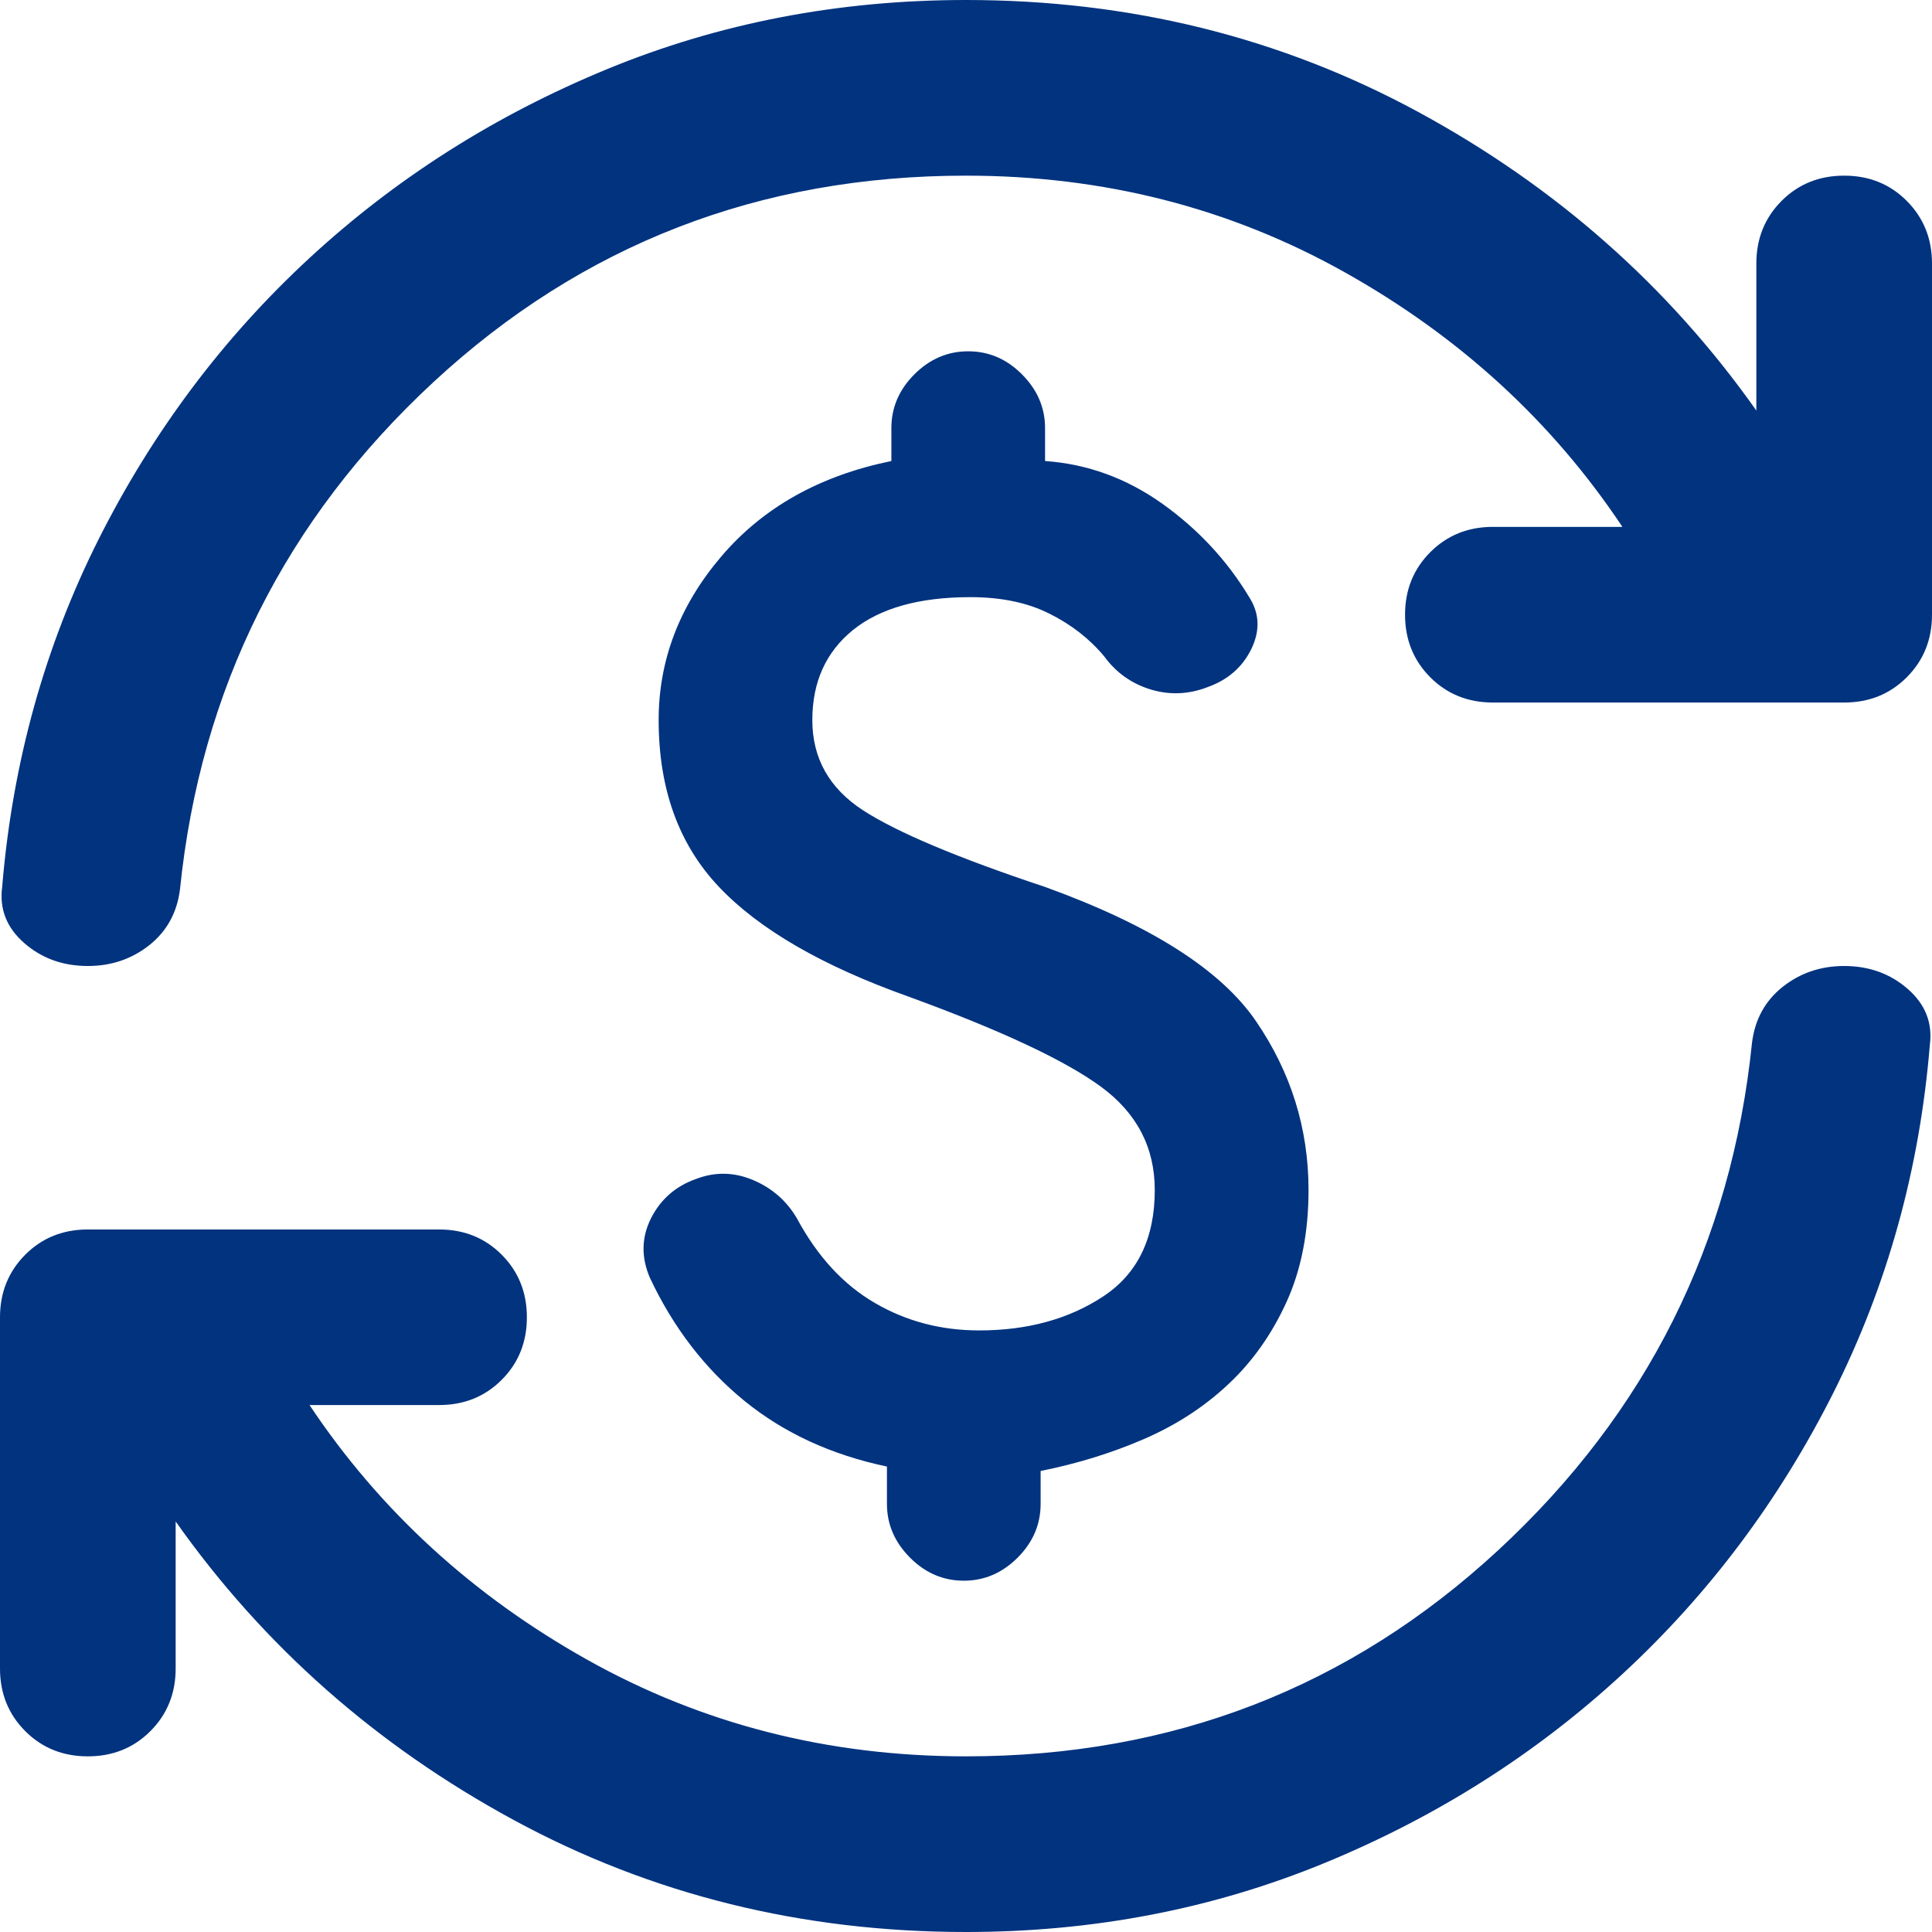 <svg width="24" height="24" viewBox="0 0 24 24" fill="none" xmlns="http://www.w3.org/2000/svg">
<path d="M12.164 16.527C12.764 16.527 13.277 16.386 13.704 16.105C14.132 15.823 14.345 15.382 14.345 14.782C14.345 14.255 14.123 13.827 13.677 13.5C13.232 13.173 12.436 12.8 11.291 12.382C10.218 12 9.432 11.546 8.932 11.018C8.432 10.491 8.182 9.8 8.182 8.945C8.182 8.2 8.441 7.523 8.959 6.914C9.477 6.305 10.182 5.909 11.073 5.727V5.318C11.073 5.064 11.168 4.841 11.359 4.65C11.55 4.459 11.773 4.364 12.027 4.364C12.282 4.364 12.505 4.459 12.695 4.65C12.886 4.841 12.982 5.064 12.982 5.318V5.727C13.509 5.764 13.995 5.941 14.441 6.259C14.886 6.577 15.245 6.964 15.518 7.418C15.646 7.618 15.655 7.832 15.546 8.059C15.436 8.286 15.255 8.445 15 8.536C14.764 8.627 14.527 8.636 14.291 8.564C14.055 8.491 13.864 8.355 13.718 8.155C13.536 7.936 13.309 7.759 13.036 7.623C12.764 7.486 12.436 7.418 12.055 7.418C11.418 7.418 10.932 7.555 10.595 7.827C10.259 8.1 10.091 8.473 10.091 8.945C10.091 9.418 10.3 9.791 10.718 10.064C11.136 10.336 11.891 10.655 12.982 11.018C14.291 11.491 15.164 12.046 15.6 12.682C16.036 13.318 16.255 14.018 16.255 14.782C16.255 15.309 16.164 15.773 15.982 16.173C15.8 16.573 15.559 16.914 15.259 17.195C14.959 17.477 14.609 17.704 14.209 17.877C13.809 18.05 13.382 18.182 12.927 18.273V18.682C12.927 18.936 12.832 19.159 12.641 19.35C12.45 19.541 12.227 19.636 11.973 19.636C11.718 19.636 11.495 19.541 11.305 19.35C11.114 19.159 11.018 18.936 11.018 18.682V18.218C10.327 18.073 9.736 17.8 9.245 17.4C8.755 17 8.364 16.491 8.073 15.873C7.964 15.618 7.968 15.373 8.086 15.136C8.205 14.9 8.391 14.736 8.645 14.646C8.882 14.555 9.118 14.559 9.355 14.659C9.591 14.759 9.773 14.918 9.9 15.136C10.155 15.609 10.477 15.959 10.868 16.186C11.259 16.414 11.691 16.527 12.164 16.527ZM12 24C9.964 24 8.091 23.536 6.382 22.609C4.673 21.682 3.273 20.445 2.182 18.9V20.727C2.182 21.036 2.077 21.296 1.868 21.505C1.659 21.714 1.4 21.818 1.091 21.818C0.782 21.818 0.523 21.714 0.314 21.505C0.105 21.296 0 21.036 0 20.727V16.364C0 16.055 0.105 15.796 0.314 15.586C0.523 15.377 0.782 15.273 1.091 15.273H5.455C5.764 15.273 6.023 15.377 6.232 15.586C6.441 15.796 6.545 16.055 6.545 16.364C6.545 16.673 6.441 16.932 6.232 17.141C6.023 17.35 5.764 17.454 5.455 17.454H3.845C4.718 18.764 5.868 19.818 7.295 20.618C8.723 21.418 10.291 21.818 12 21.818C14.564 21.818 16.768 20.964 18.614 19.255C20.459 17.546 21.509 15.445 21.764 12.954C21.8 12.664 21.927 12.432 22.145 12.259C22.364 12.086 22.618 12 22.909 12C23.218 12 23.482 12.095 23.7 12.286C23.918 12.477 24.009 12.709 23.973 12.982C23.846 14.527 23.445 15.968 22.773 17.305C22.1 18.641 21.227 19.805 20.154 20.796C19.082 21.786 17.85 22.568 16.459 23.141C15.068 23.714 13.582 24 12 24ZM12 2.182C9.436 2.182 7.232 3.036 5.386 4.745C3.541 6.455 2.491 8.555 2.236 11.046C2.2 11.336 2.073 11.568 1.855 11.741C1.636 11.914 1.382 12 1.091 12C0.782 12 0.518 11.905 0.3 11.714C0.082 11.523 -0.009 11.291 0.027 11.018C0.155 9.473 0.555 8.032 1.227 6.695C1.9 5.359 2.773 4.195 3.845 3.205C4.918 2.214 6.15 1.432 7.541 0.859C8.932 0.286 10.418 0 12 0C14.036 0 15.909 0.464 17.618 1.391C19.327 2.318 20.727 3.555 21.818 5.1V3.273C21.818 2.964 21.923 2.705 22.132 2.495C22.341 2.286 22.6 2.182 22.909 2.182C23.218 2.182 23.477 2.286 23.686 2.495C23.895 2.705 24 2.964 24 3.273V7.636C24 7.945 23.895 8.205 23.686 8.414C23.477 8.623 23.218 8.727 22.909 8.727H18.546C18.236 8.727 17.977 8.623 17.768 8.414C17.559 8.205 17.454 7.945 17.454 7.636C17.454 7.327 17.559 7.068 17.768 6.859C17.977 6.65 18.236 6.545 18.546 6.545H20.154C19.282 5.236 18.132 4.182 16.704 3.382C15.277 2.582 13.709 2.182 12 2.182Z" fill="#01337F"/>
</svg>
